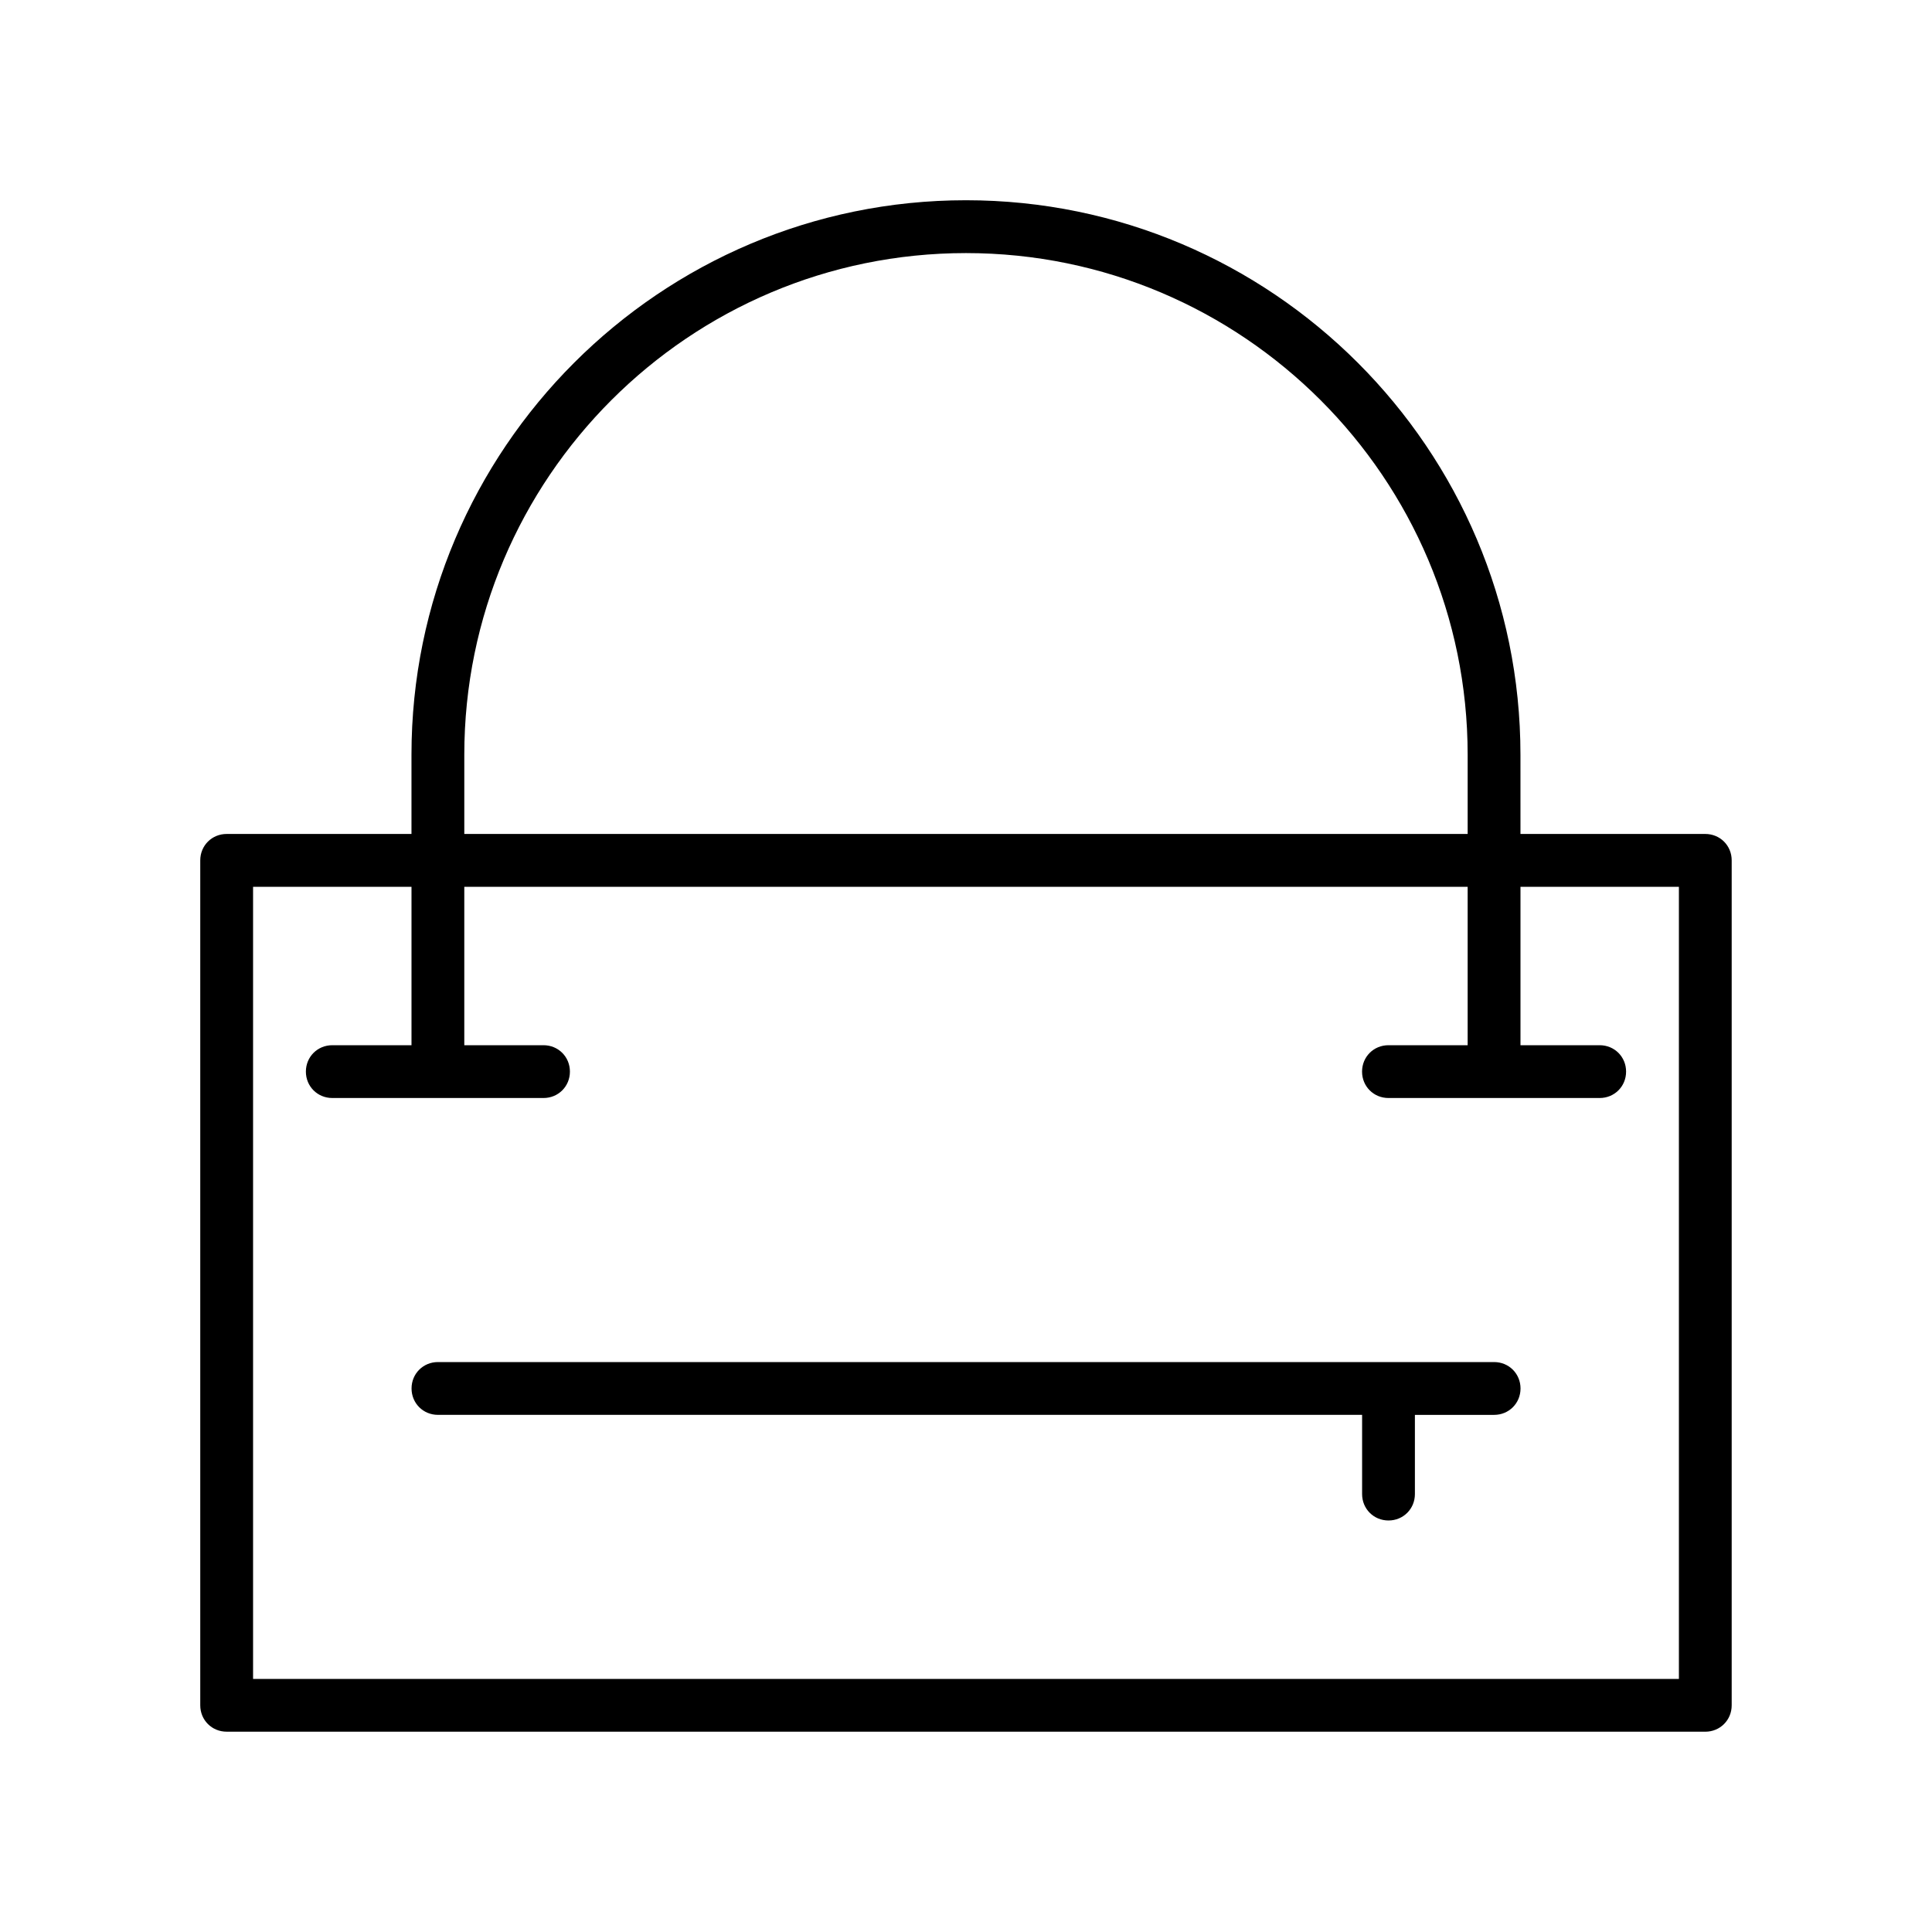 <?xml version="1.0" encoding="UTF-8"?>
<!-- Uploaded to: ICON Repo, www.svgrepo.com, Generator: ICON Repo Mixer Tools -->
<svg fill="#000000" width="800px" height="800px" version="1.1" viewBox="144 144 512 512" xmlns="http://www.w3.org/2000/svg">
 <g>
  <path d="m204.07 602.92h391.85c3.918 0 6.996-3.078 6.996-6.996v-223.92c0-3.918-3.078-6.996-6.996-6.996h-48.98l-0.004-20.992c0-81.031-65.914-146.95-146.95-146.95-81.027 0-146.94 65.918-146.94 146.95v20.992h-48.98c-3.918 0-6.996 3.078-6.996 6.996v223.91c-0.004 3.922 3.074 7 6.996 7zm62.973-258.9c0-73.332 59.617-132.95 132.95-132.95 73.332 0 132.95 59.617 132.95 132.95v20.992h-265.9zm-55.977 34.988h41.984v41.984h-20.992c-3.918 0-6.996 3.078-6.996 6.996s3.078 6.996 6.996 6.996h55.98c3.918 0 6.996-3.078 6.996-6.996s-3.078-6.996-6.996-6.996h-20.996v-41.984h265.9v41.984h-20.988c-3.918 0-6.996 3.078-6.996 6.996s3.078 6.996 6.996 6.996h55.98c3.918 0 6.996-3.078 6.996-6.996s-3.078-6.996-6.996-6.996h-20.992v-41.984h41.984v209.92h-377.86z"/>
  <path d="m539.95 504.96h-279.89c-3.918 0-6.996 3.078-6.996 6.996s3.078 6.996 6.996 6.996h244.91v20.996c0 3.918 3.078 6.996 6.996 6.996s6.996-3.078 6.996-6.996v-20.992h20.996c3.918 0 6.996-3.078 6.996-6.996s-3.078-7-6.996-7z"/>
 </g>
</svg>